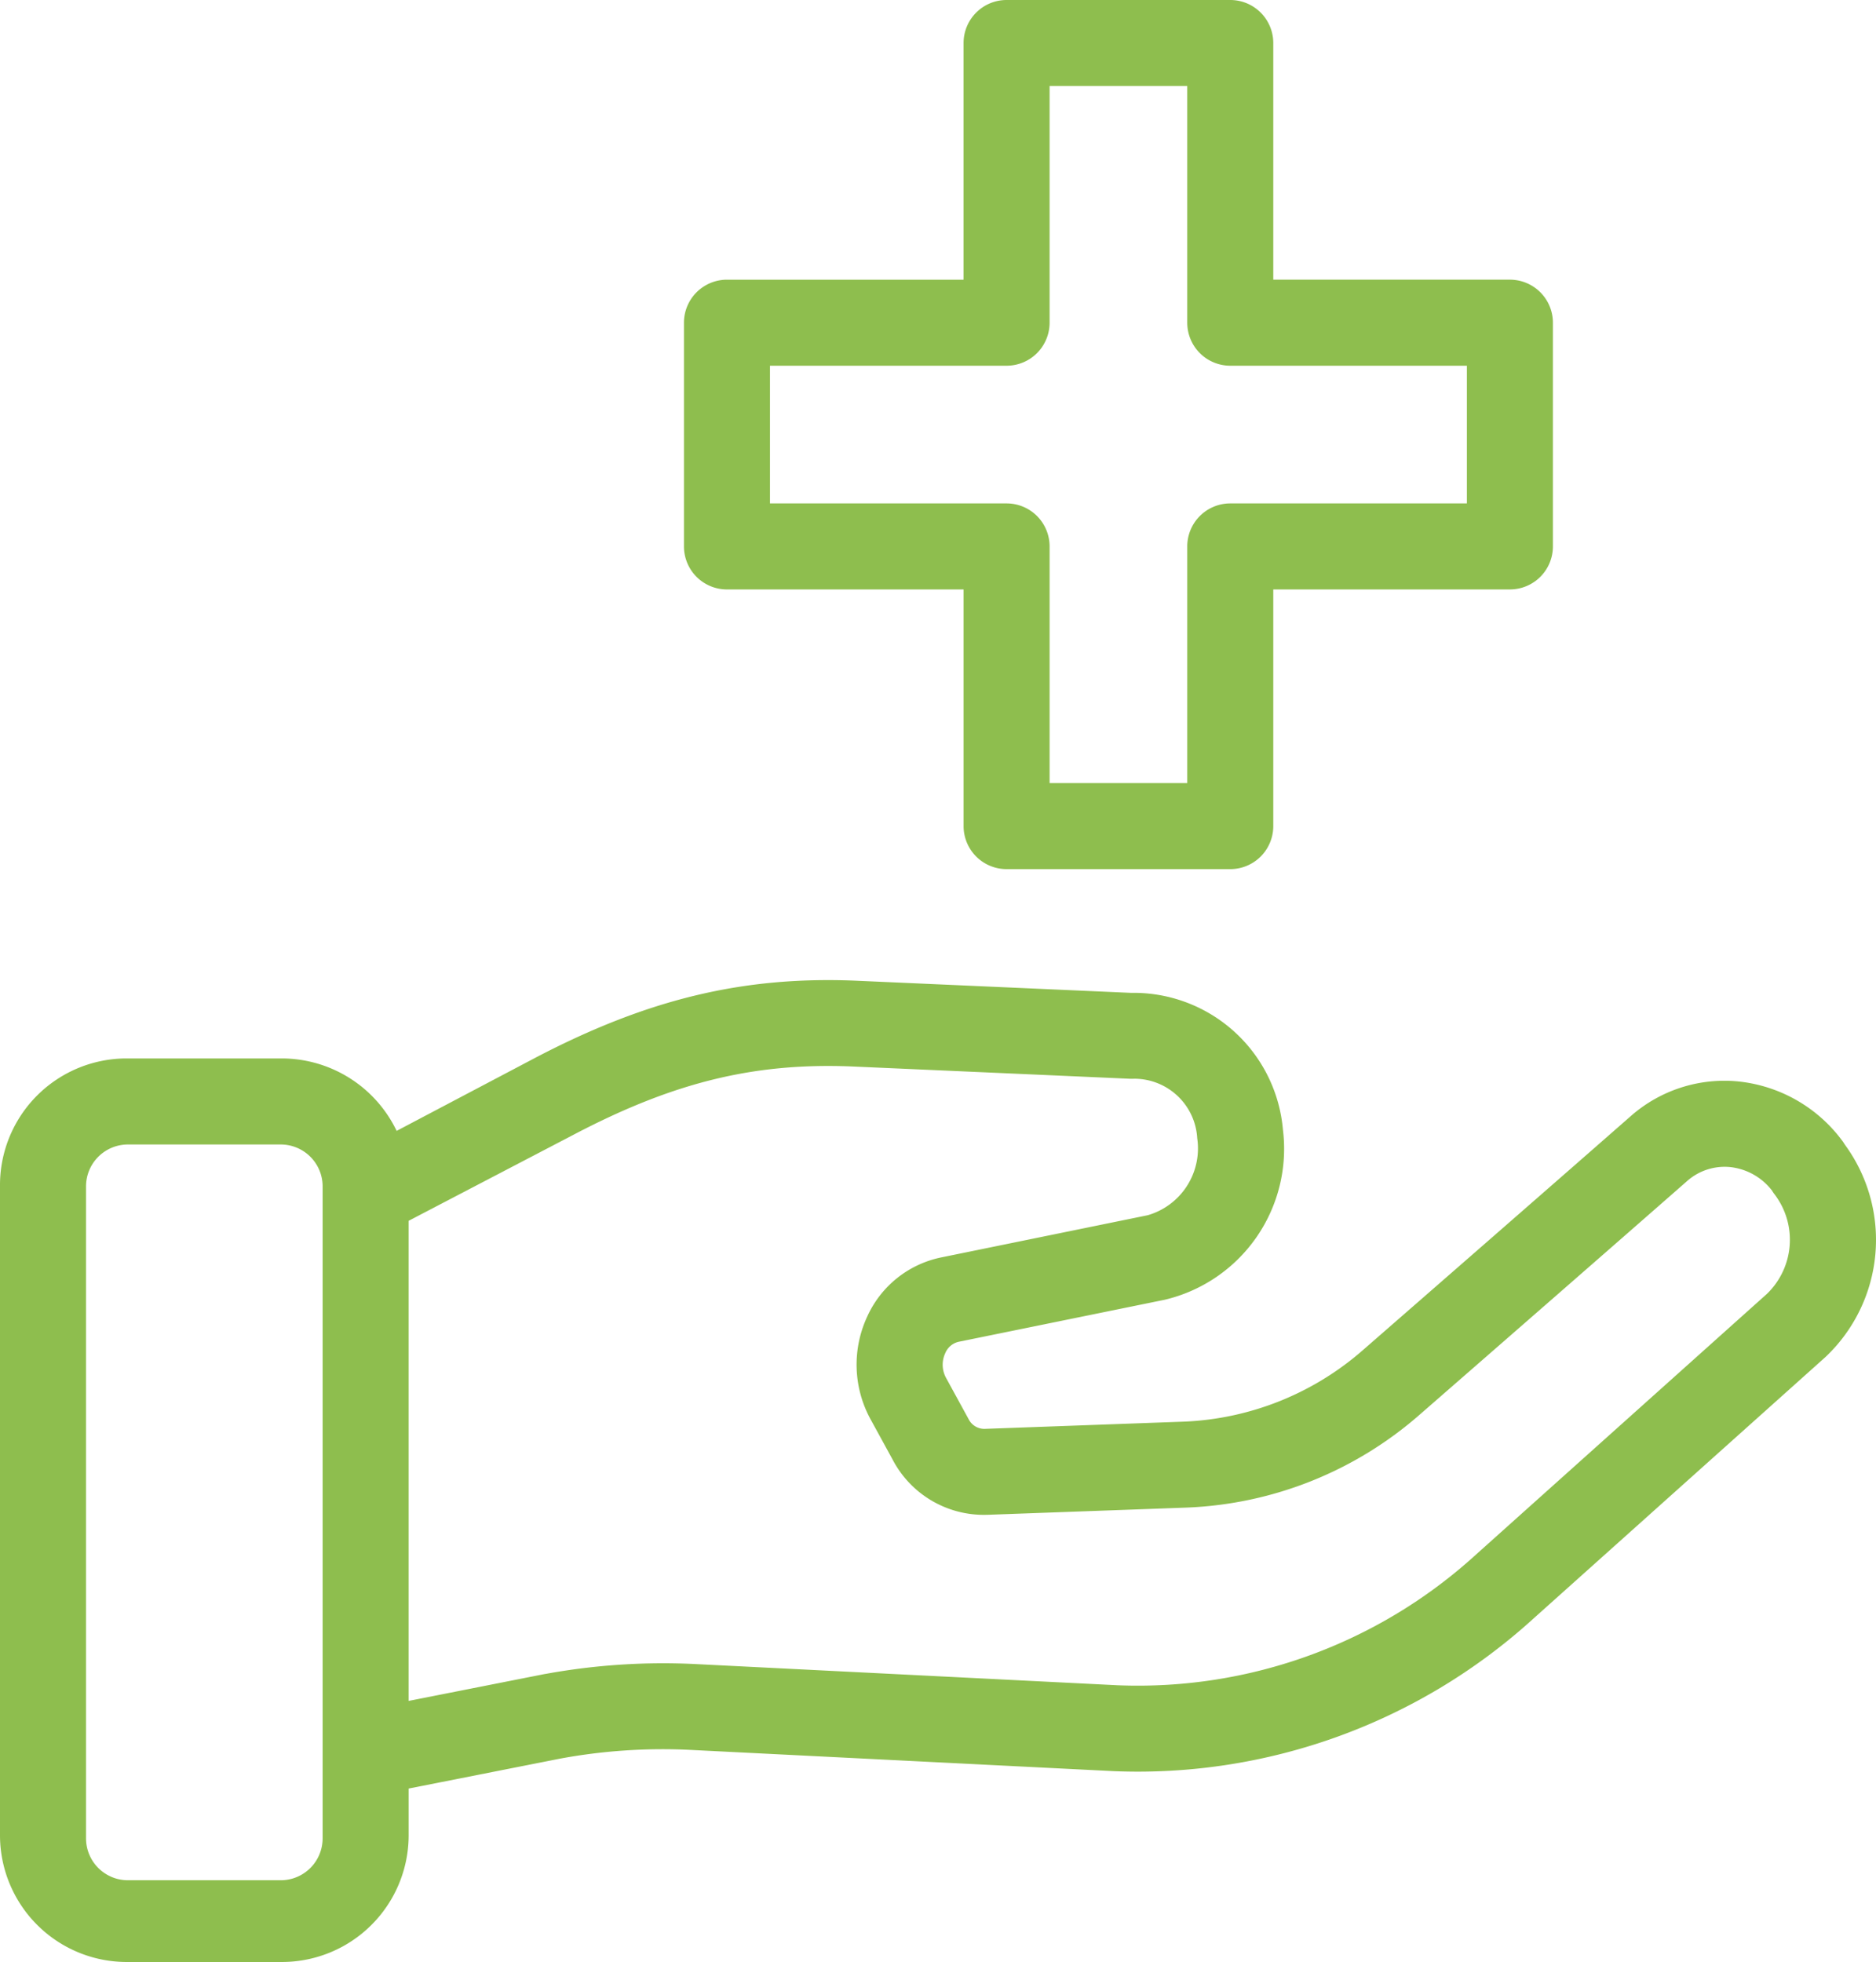 <svg xmlns="http://www.w3.org/2000/svg" width="111" height="116.062" viewBox="0 0 111 116.062">
  <g id="Group_306" data-name="Group 306" transform="translate(-38 -28)">
    <path id="Path_13634" data-name="Path 13634" d="M45.543,313.855h9.092a7.5,7.5,0,0,0,7.544-7.46v-2.8l8.967-1.771a33.4,33.4,0,0,1,7.83-.509l24.9,1.25a34.783,34.783,0,0,0,24.867-9.035L145.975,278.1l.056-.051a9.53,9.53,0,0,0,1.114-12.561l-.034-.057q-.065-.105-.14-.2a8.779,8.779,0,0,0-6.086-3.461,8.383,8.383,0,0,0-6.439,2.086c-4.468,3.918-11.029,9.641-15.759,13.763a17.154,17.154,0,0,1-10.621,4.271l-11.822.429a1.041,1.041,0,0,1-.92-.553c-.008-.016-.016-.031-.025-.046l-1.327-2.426a1.62,1.62,0,0,1-.043-1.454,1.135,1.135,0,0,1,.768-.668l12.221-2.492a9.175,9.175,0,0,0,6.991-10.059,8.862,8.862,0,0,0-8.982-8.094l-16.356-.723C81.95,255.54,76.31,256.9,69.7,260.353l-8.232,4.338a7.545,7.545,0,0,0-6.835-4.285H45.543A7.491,7.491,0,0,0,38,267.845c0,.018,0,.036,0,.054V306.35a7.5,7.5,0,0,0,7.5,7.505Zm26.5-48.992c5.842-3.051,10.575-4.206,16.305-3.985l16.474.728a2.62,2.62,0,0,0,.286,0,3.729,3.729,0,0,1,3.73,3.521,4.116,4.116,0,0,1-2.927,4.553l-12.238,2.5a6.163,6.163,0,0,0-4.368,3.512,6.732,6.732,0,0,0,.195,6.041l1.317,2.406a6.089,6.089,0,0,0,5.541,3.264H96.4l11.859-.43a22.255,22.255,0,0,0,13.782-5.531c4.72-4.113,11.286-9.839,15.764-13.767a3.349,3.349,0,0,1,2.568-.843,3.615,3.615,0,0,1,2.469,1.383l.022.036q.065.105.139.2a4.444,4.444,0,0,1-.458,5.883l-17.2,15.409a29.687,29.687,0,0,1-21.223,7.742l-24.9-1.25a38.793,38.793,0,0,0-8.919.575c-.031.005-.073.01-.1.016l-8.025,1.585v-28.4ZM57.089,306.541a2.479,2.479,0,0,1-2.479,2.479H45.569a2.479,2.479,0,0,1-2.479-2.479h0V267.975a2.479,2.479,0,0,1,2.479-2.479H54.61a2.479,2.479,0,0,1,2.479,2.479h0Z" transform="translate(0 -169.794)" fill="#8ebe4e"/>
    <path id="Path_13635" data-name="Path 13635" d="M216.089,79.413h13.235a2.545,2.545,0,0,0,2.545-2.545v-14h14a2.545,2.545,0,0,0,2.545-2.545V47.089a2.545,2.545,0,0,0-2.545-2.545h-14v-14A2.545,2.545,0,0,0,229.324,28H216.089a2.545,2.545,0,0,0-2.545,2.545v14h-14A2.545,2.545,0,0,0,197,47.089V60.324a2.545,2.545,0,0,0,2.545,2.545h14v14A2.545,2.545,0,0,0,216.089,79.413Zm-14-21.634V49.634h14a2.545,2.545,0,0,0,2.545-2.545v-14h8.145v14a2.545,2.545,0,0,0,2.545,2.545h14v8.145h-14a2.545,2.545,0,0,0-2.545,2.545v14h-8.145v-14a2.545,2.545,0,0,0-2.545-2.545Z" transform="translate(-118.531)" fill="#8ebe4e"/>
  </g>
</svg>